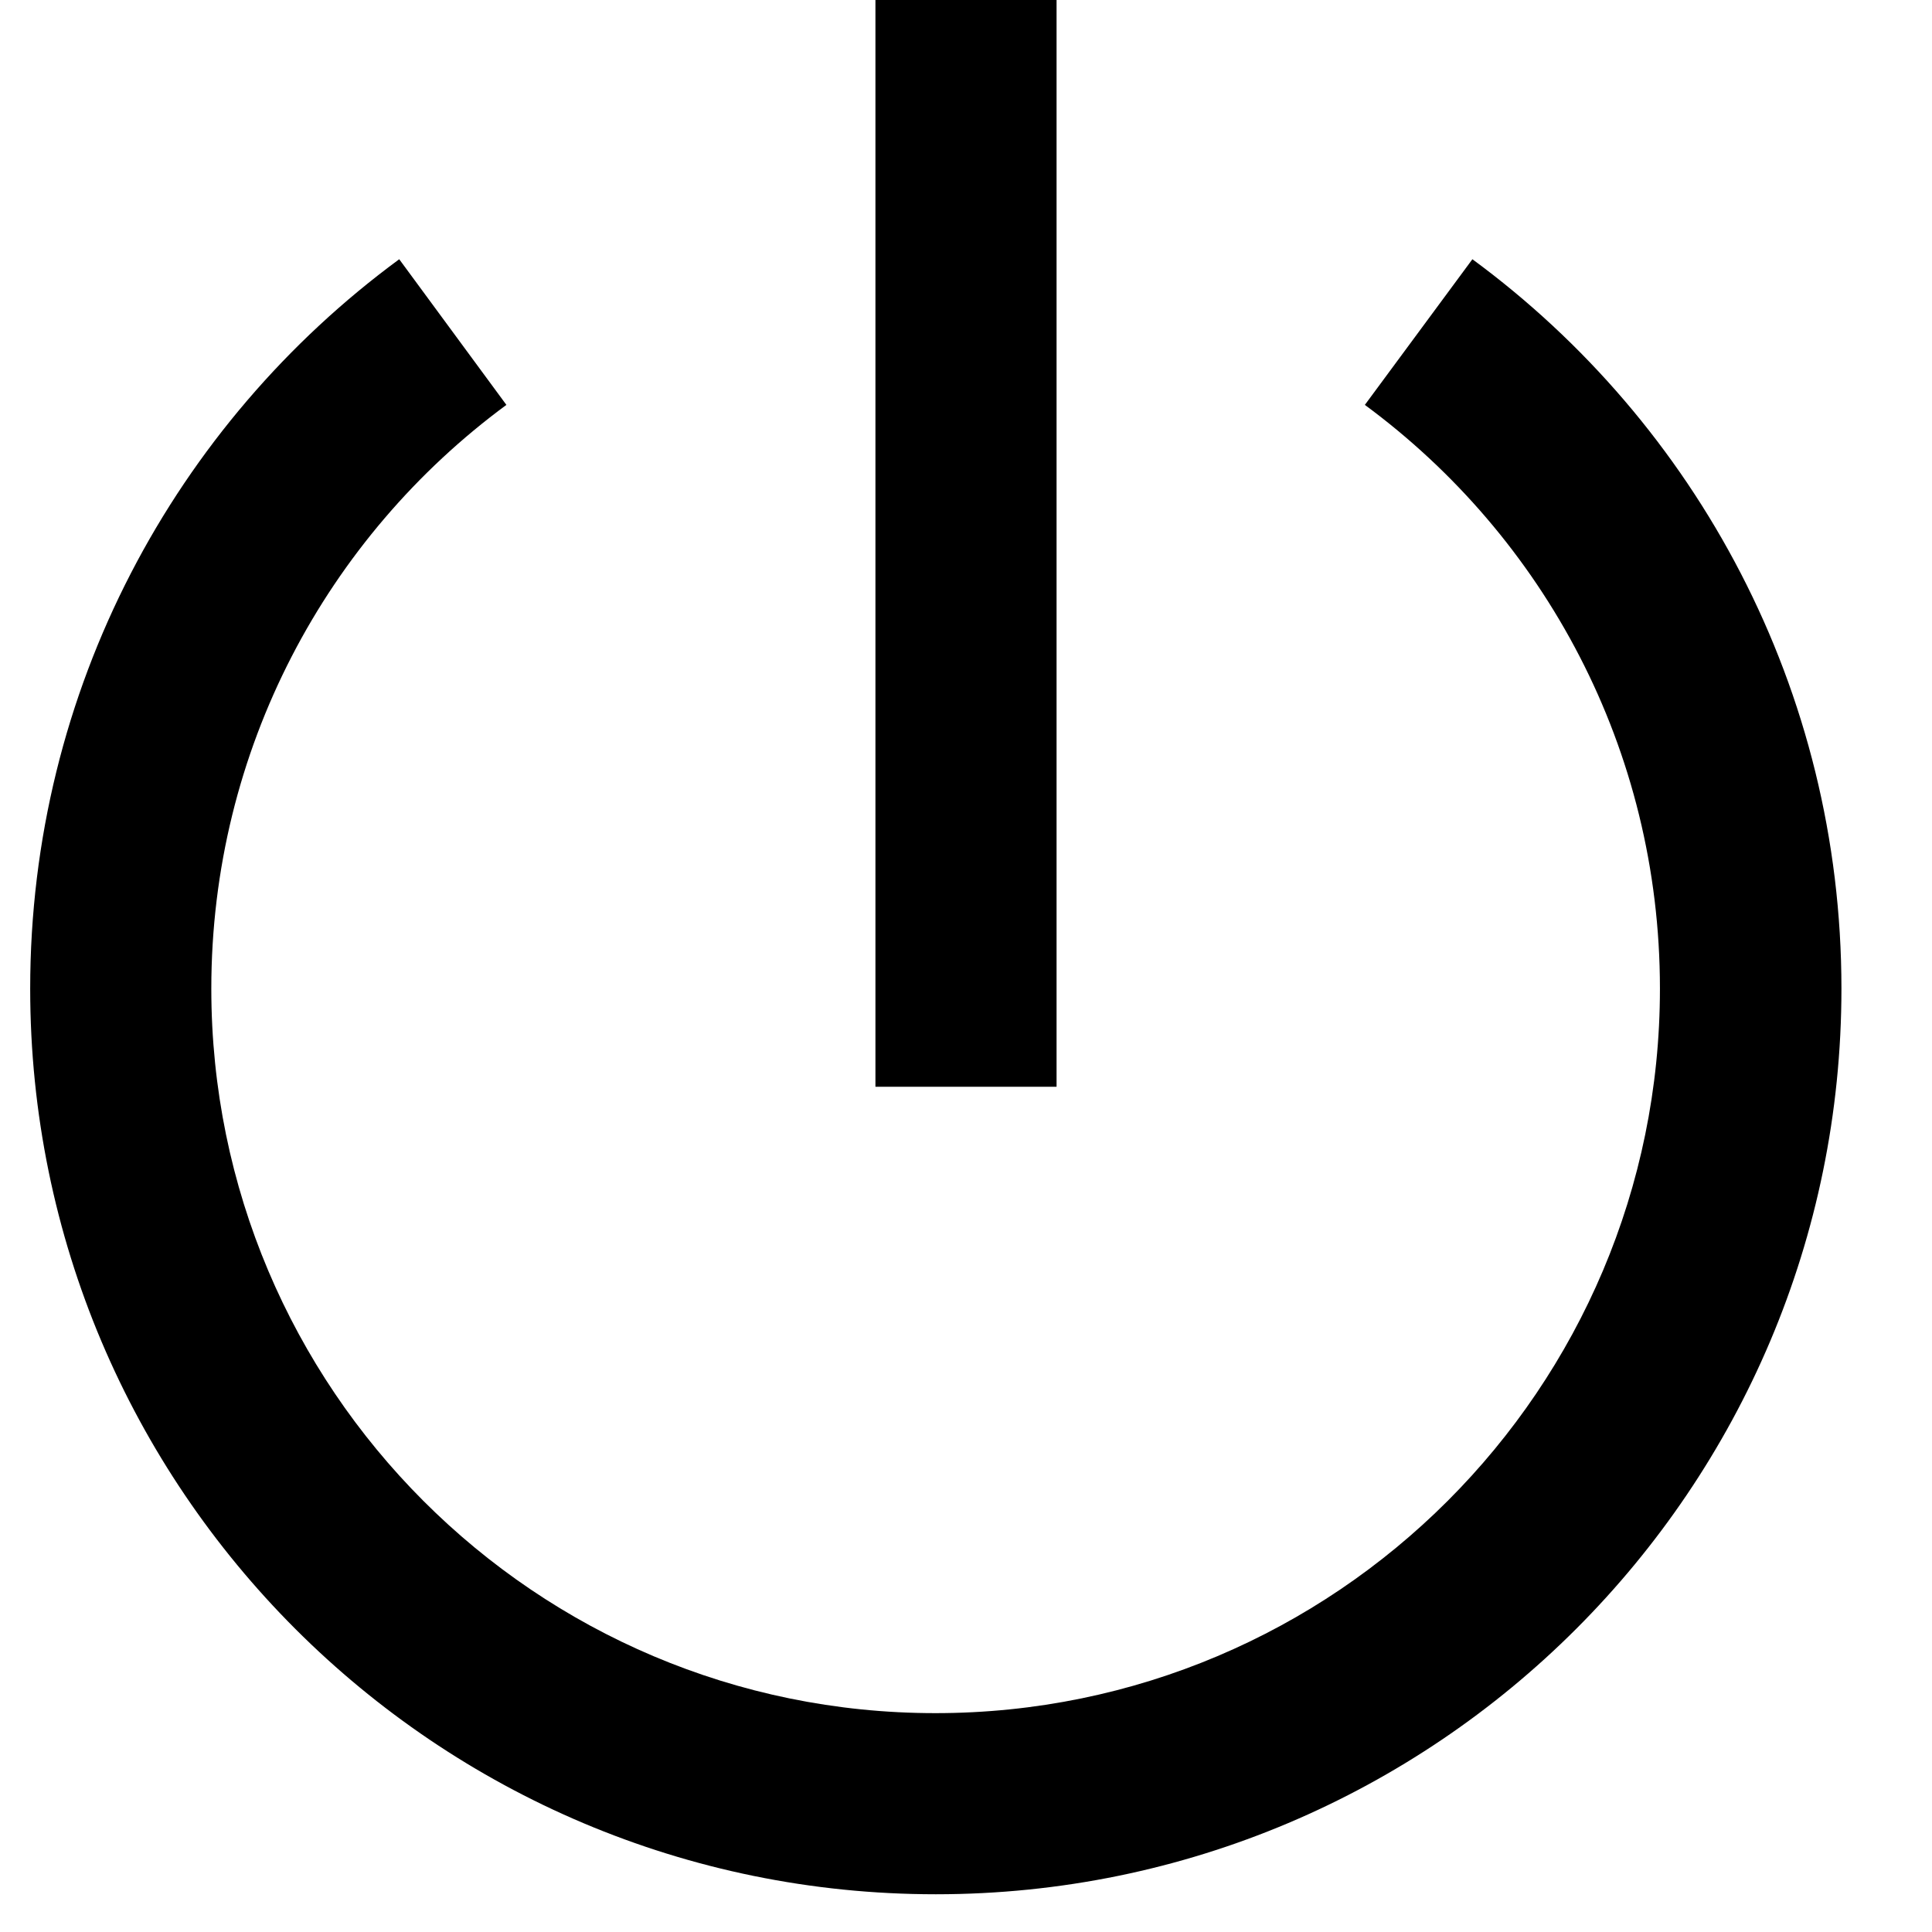 <svg xmlns="http://www.w3.org/2000/svg" viewBox="0 0 512 512"><!--! Font Awesome Pro 6.5.0 by @fontawesome - https://fontawesome.com License - https://fontawesome.com/license (Commercial License) Copyright 2023 Fonticons, Inc. --><path d="M280 24V0H232V24 264v24h48V264 24zM56 262c0-63.4 30.7-119.7 78.2-154.7L105.8 68.7C46.5 112.3 8 182.7 8 262C8 394.6 115.5 502 248 502s240-107.5 240-240c0-79.3-38.5-149.7-97.8-193.3l-28.5 38.6c47.5 35 78.2 91.2 78.2 154.7c0 106-86 192-192 192S56 368 56 262z"/></svg>